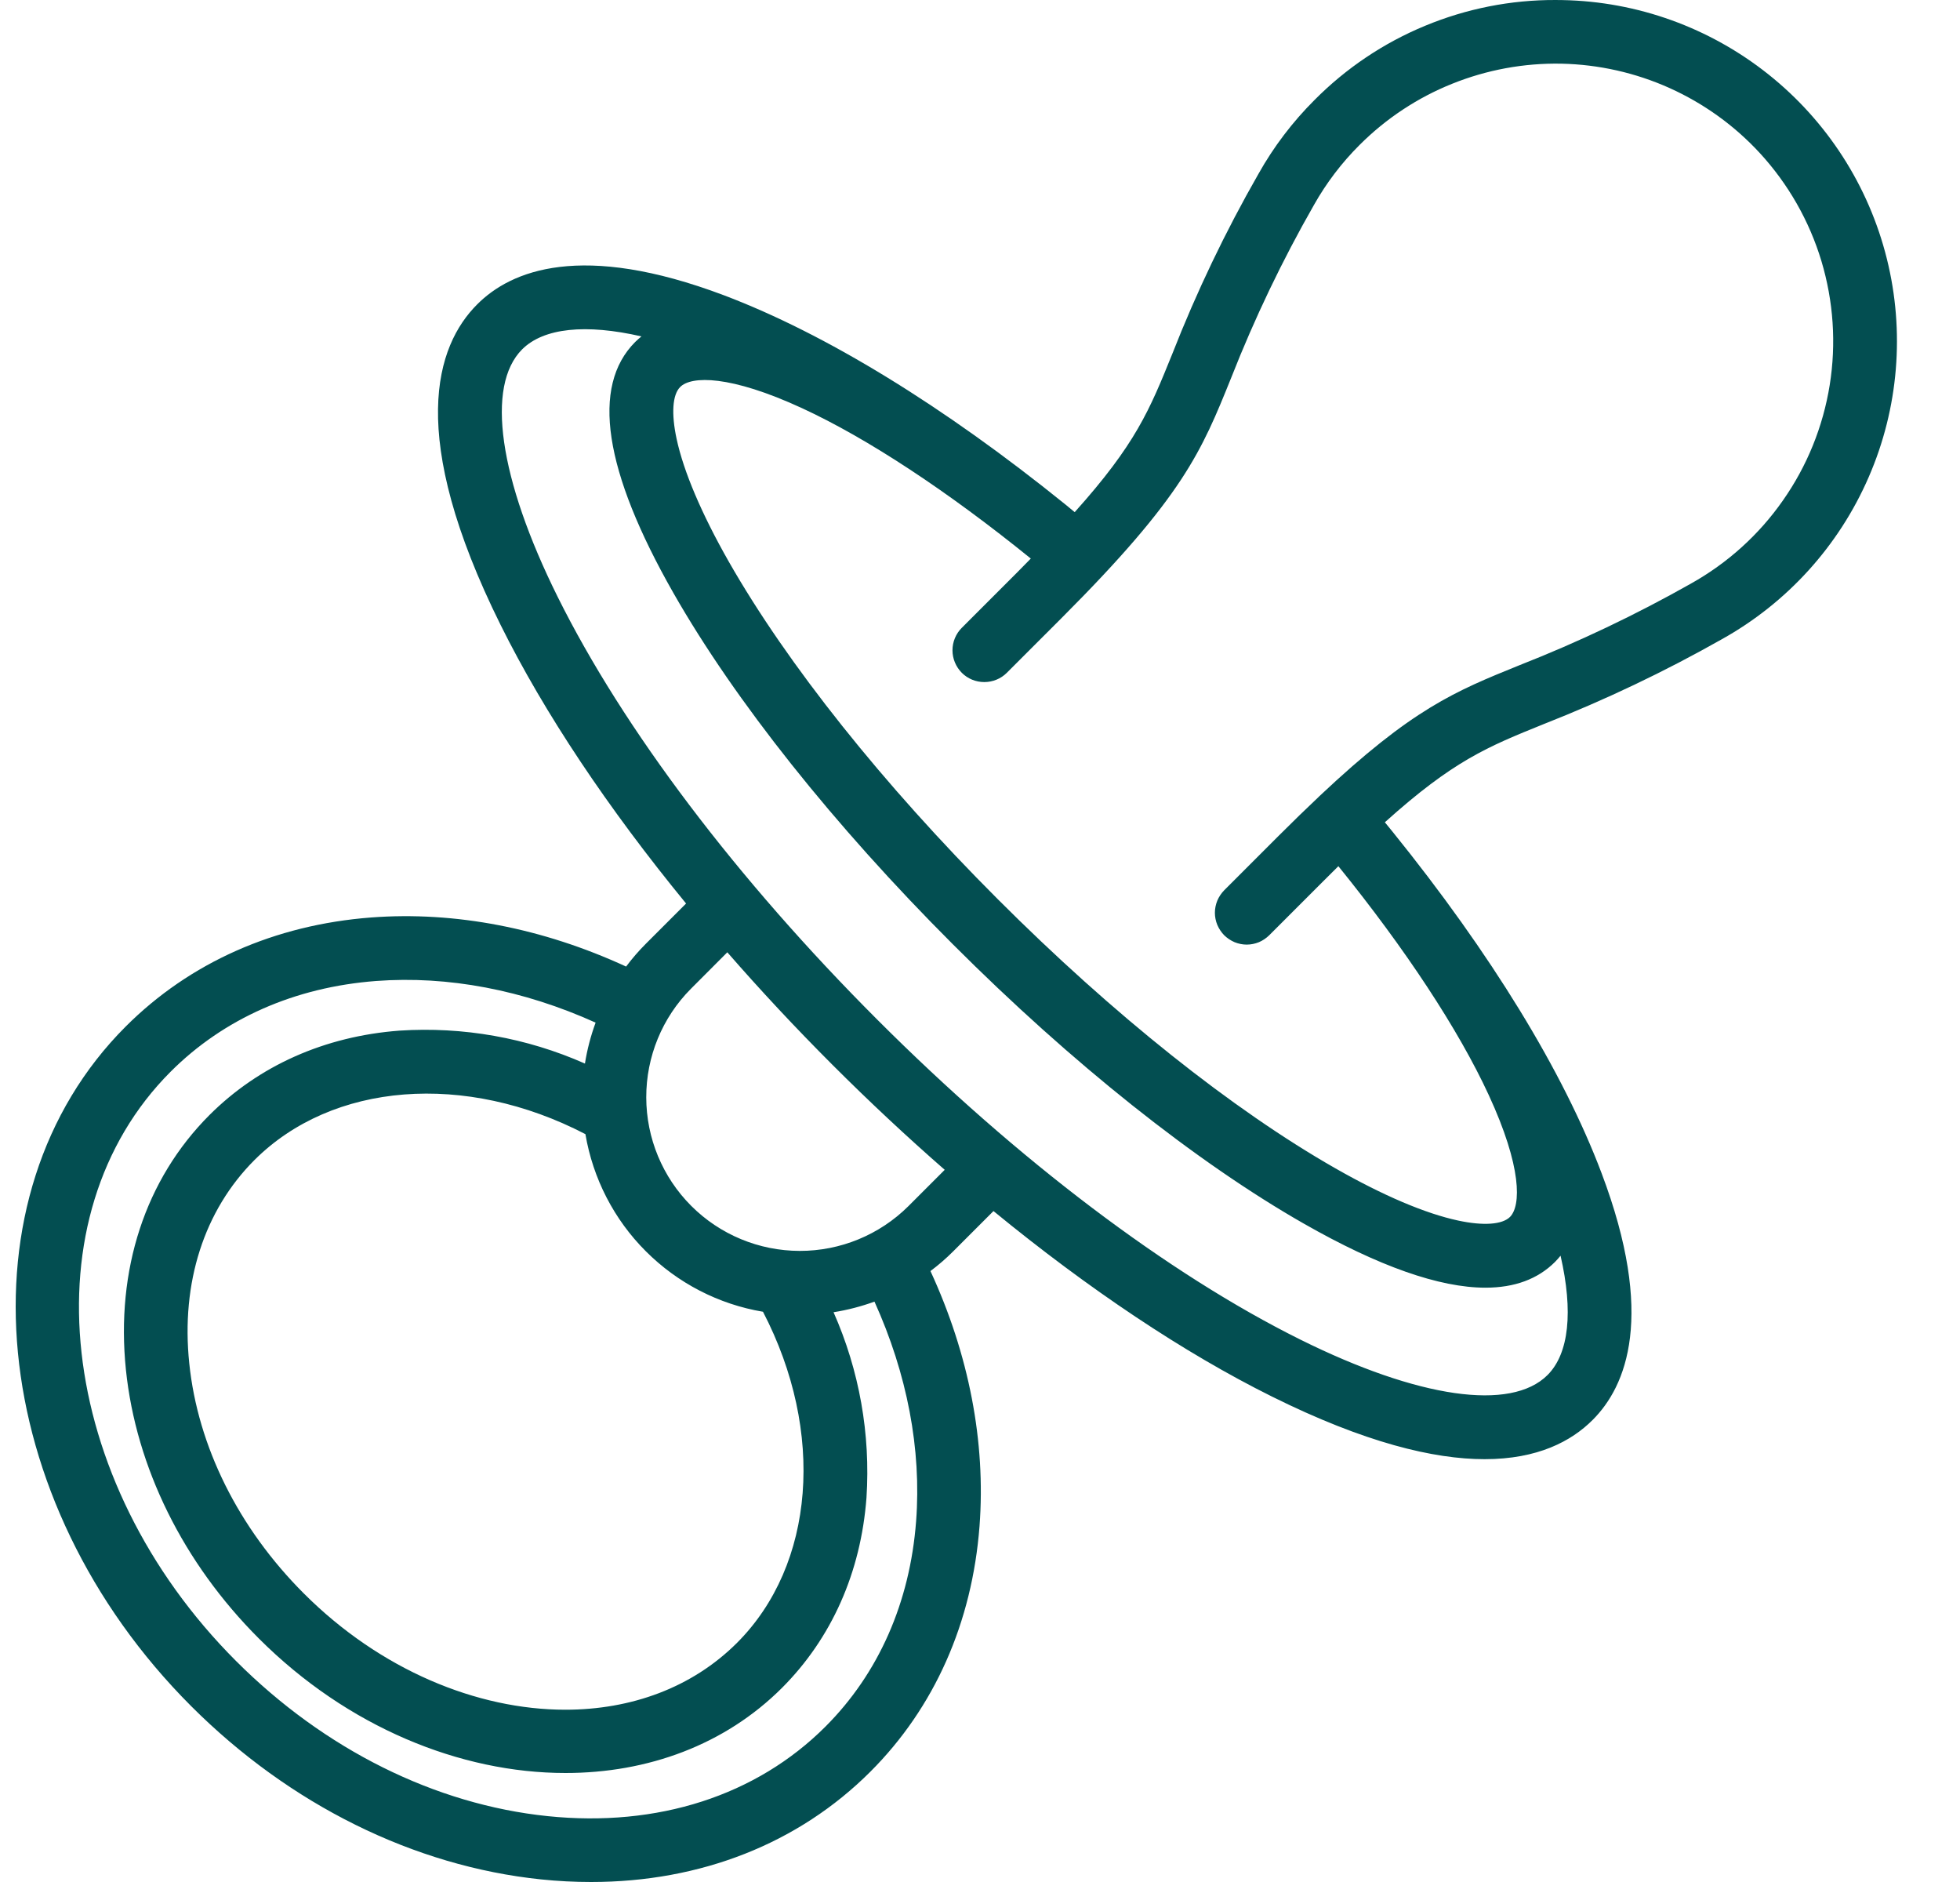 <svg width="25" height="24" viewBox="0 0 25 24" fill="none" xmlns="http://www.w3.org/2000/svg">
<path id="Vector" d="M6.902 23.967C7.114 23.989 7.327 24 7.54 24C8.936 24 10.184 23.511 11.103 22.592C11.919 21.776 12.4 20.693 12.494 19.461C12.575 18.388 12.359 17.272 11.868 16.209C11.971 16.132 12.068 16.048 12.159 15.957L12.672 15.444C13.886 16.439 15.101 17.252 16.223 17.809C17.409 18.398 18.287 18.608 18.936 18.608C19.615 18.608 20.044 18.378 20.314 18.108C20.746 17.677 21.116 16.78 20.428 14.96C19.939 13.664 19.017 12.159 17.762 10.606C17.73 10.566 17.697 10.526 17.664 10.486C18.538 9.7 18.972 9.524 19.69 9.234C20.471 8.927 21.23 8.566 21.96 8.153C22.796 7.688 23.455 6.961 23.836 6.083C24.217 5.206 24.298 4.228 24.067 3.3C23.836 2.371 23.305 1.545 22.557 0.949C21.809 0.353 20.886 0.019 19.93 0.001C19.9 2.0576e-05 19.871 2.05796e-05 19.842 2.05796e-05C19.27 -0.002 18.705 0.11 18.177 0.329C17.649 0.547 17.17 0.869 16.768 1.274C16.487 1.554 16.246 1.871 16.052 2.217C15.63 2.954 15.263 3.721 14.953 4.512C14.663 5.229 14.487 5.663 13.708 6.531C13.668 6.498 13.628 6.465 13.589 6.433C12.036 5.178 10.53 4.256 9.235 3.766C7.415 3.079 6.518 3.449 6.087 3.881C5.559 4.409 5.182 5.547 6.386 7.971C6.943 9.093 7.756 10.309 8.751 11.522L8.238 12.035C8.147 12.126 8.063 12.223 7.986 12.326C6.923 11.836 5.806 11.619 4.734 11.7C3.502 11.794 2.419 12.275 1.603 13.091C-0.556 15.25 -0.181 19.137 2.438 21.757C3.696 23.015 5.281 23.799 6.902 23.967ZM15.705 4.815C16.003 4.057 16.355 3.322 16.759 2.615C16.917 2.334 17.113 2.076 17.342 1.848C17.679 1.511 18.081 1.245 18.523 1.068C18.965 0.89 19.439 0.803 19.915 0.812C20.392 0.822 20.862 0.928 21.296 1.123C21.731 1.319 22.122 1.6 22.445 1.95C22.808 2.344 23.077 2.815 23.232 3.328C23.386 3.841 23.423 4.382 23.338 4.911C23.253 5.44 23.05 5.942 22.742 6.381C22.436 6.82 22.033 7.183 21.565 7.444C20.864 7.84 20.135 8.187 19.386 8.481C18.556 8.817 18.016 9.036 16.828 10.154C16.828 10.155 16.827 10.155 16.826 10.156C16.822 10.16 16.817 10.164 16.813 10.169C16.658 10.315 16.493 10.475 16.314 10.654L15.615 11.353C15.578 11.391 15.548 11.435 15.527 11.485C15.507 11.534 15.496 11.587 15.496 11.64C15.496 11.693 15.507 11.746 15.527 11.795C15.548 11.844 15.578 11.889 15.615 11.927C15.653 11.964 15.698 11.994 15.747 12.015C15.796 12.035 15.849 12.046 15.902 12.046C15.956 12.046 16.008 12.035 16.058 12.015C16.107 11.994 16.151 11.964 16.189 11.927L16.888 11.228C16.951 11.165 17.012 11.105 17.071 11.046C17.928 12.104 18.603 13.129 18.988 13.962C19.415 14.885 19.401 15.377 19.26 15.519C19.161 15.617 18.92 15.634 18.599 15.565C18.182 15.476 17.641 15.246 17.033 14.899C15.722 14.152 14.192 12.933 12.727 11.467C11.262 10.002 10.043 8.473 9.295 7.161C8.949 6.553 8.719 6.012 8.63 5.596C8.561 5.274 8.577 5.033 8.676 4.935C8.817 4.793 9.31 4.78 10.232 5.206C11.066 5.591 12.09 6.266 13.148 7.123C13.09 7.183 13.03 7.243 12.967 7.307L12.268 8.006C12.192 8.082 12.149 8.185 12.149 8.293C12.149 8.4 12.192 8.503 12.268 8.58C12.344 8.656 12.447 8.698 12.555 8.698C12.662 8.698 12.766 8.656 12.842 8.58L13.541 7.881C15.095 6.326 15.325 5.757 15.705 4.815ZM6.66 4.455C6.935 4.181 7.472 4.127 8.182 4.29C8.154 4.312 8.128 4.336 8.102 4.361C7.537 4.926 7.701 6.003 8.59 7.563C9.373 8.936 10.638 10.527 12.153 12.041C13.668 13.557 15.259 14.822 16.632 15.605C17.586 16.149 18.36 16.421 18.947 16.421C19.318 16.421 19.614 16.312 19.834 16.093C19.859 16.067 19.883 16.041 19.905 16.013C20.068 16.723 20.014 17.26 19.739 17.535C19.273 18.001 18.094 17.832 16.584 17.082C14.899 16.245 12.984 14.797 11.191 13.004C9.398 11.211 7.949 9.295 7.113 7.611C6.363 6.101 6.194 4.922 6.66 4.455H6.66ZM10.617 13.578C11.088 14.049 11.568 14.497 12.05 14.918L11.585 15.383C11.217 15.748 10.719 15.953 10.2 15.952C9.681 15.951 9.184 15.745 8.817 15.378C8.45 15.011 8.244 14.514 8.243 13.995C8.242 13.476 8.446 12.978 8.812 12.61L9.277 12.144C9.698 12.627 10.146 13.107 10.617 13.578ZM7.467 14.463C7.563 15.029 7.832 15.552 8.238 15.957C8.644 16.363 9.166 16.633 9.732 16.728C10.528 18.26 10.395 19.955 9.401 20.95C8.826 21.524 8.048 21.803 7.211 21.803C6.083 21.803 4.85 21.295 3.875 20.32C3.042 19.487 2.523 18.445 2.414 17.385C2.307 16.357 2.603 15.437 3.245 14.794C4.24 13.8 5.935 13.667 7.467 14.463ZM2.177 13.666C2.854 12.989 3.759 12.589 4.796 12.51C5.713 12.441 6.674 12.624 7.597 13.041C7.535 13.21 7.489 13.385 7.461 13.563C6.718 13.234 5.906 13.09 5.095 13.143C4.142 13.215 3.304 13.588 2.671 14.22C1.853 15.039 1.475 16.192 1.606 17.468C1.735 18.713 2.337 19.93 3.301 20.894C4.432 22.025 5.873 22.61 7.213 22.61C8.259 22.61 9.244 22.254 9.975 21.524C10.607 20.891 10.98 20.053 11.052 19.1C11.105 18.289 10.961 17.477 10.632 16.734C10.81 16.706 10.985 16.66 11.154 16.599C11.571 17.521 11.755 18.482 11.685 19.4C11.606 20.436 11.206 21.341 10.529 22.018C9.648 22.899 8.389 23.305 6.985 23.16C5.549 23.012 4.138 22.309 3.012 21.183C0.709 18.88 0.335 15.508 2.177 13.666V13.666Z" fill="#034E51"/>
</svg>
